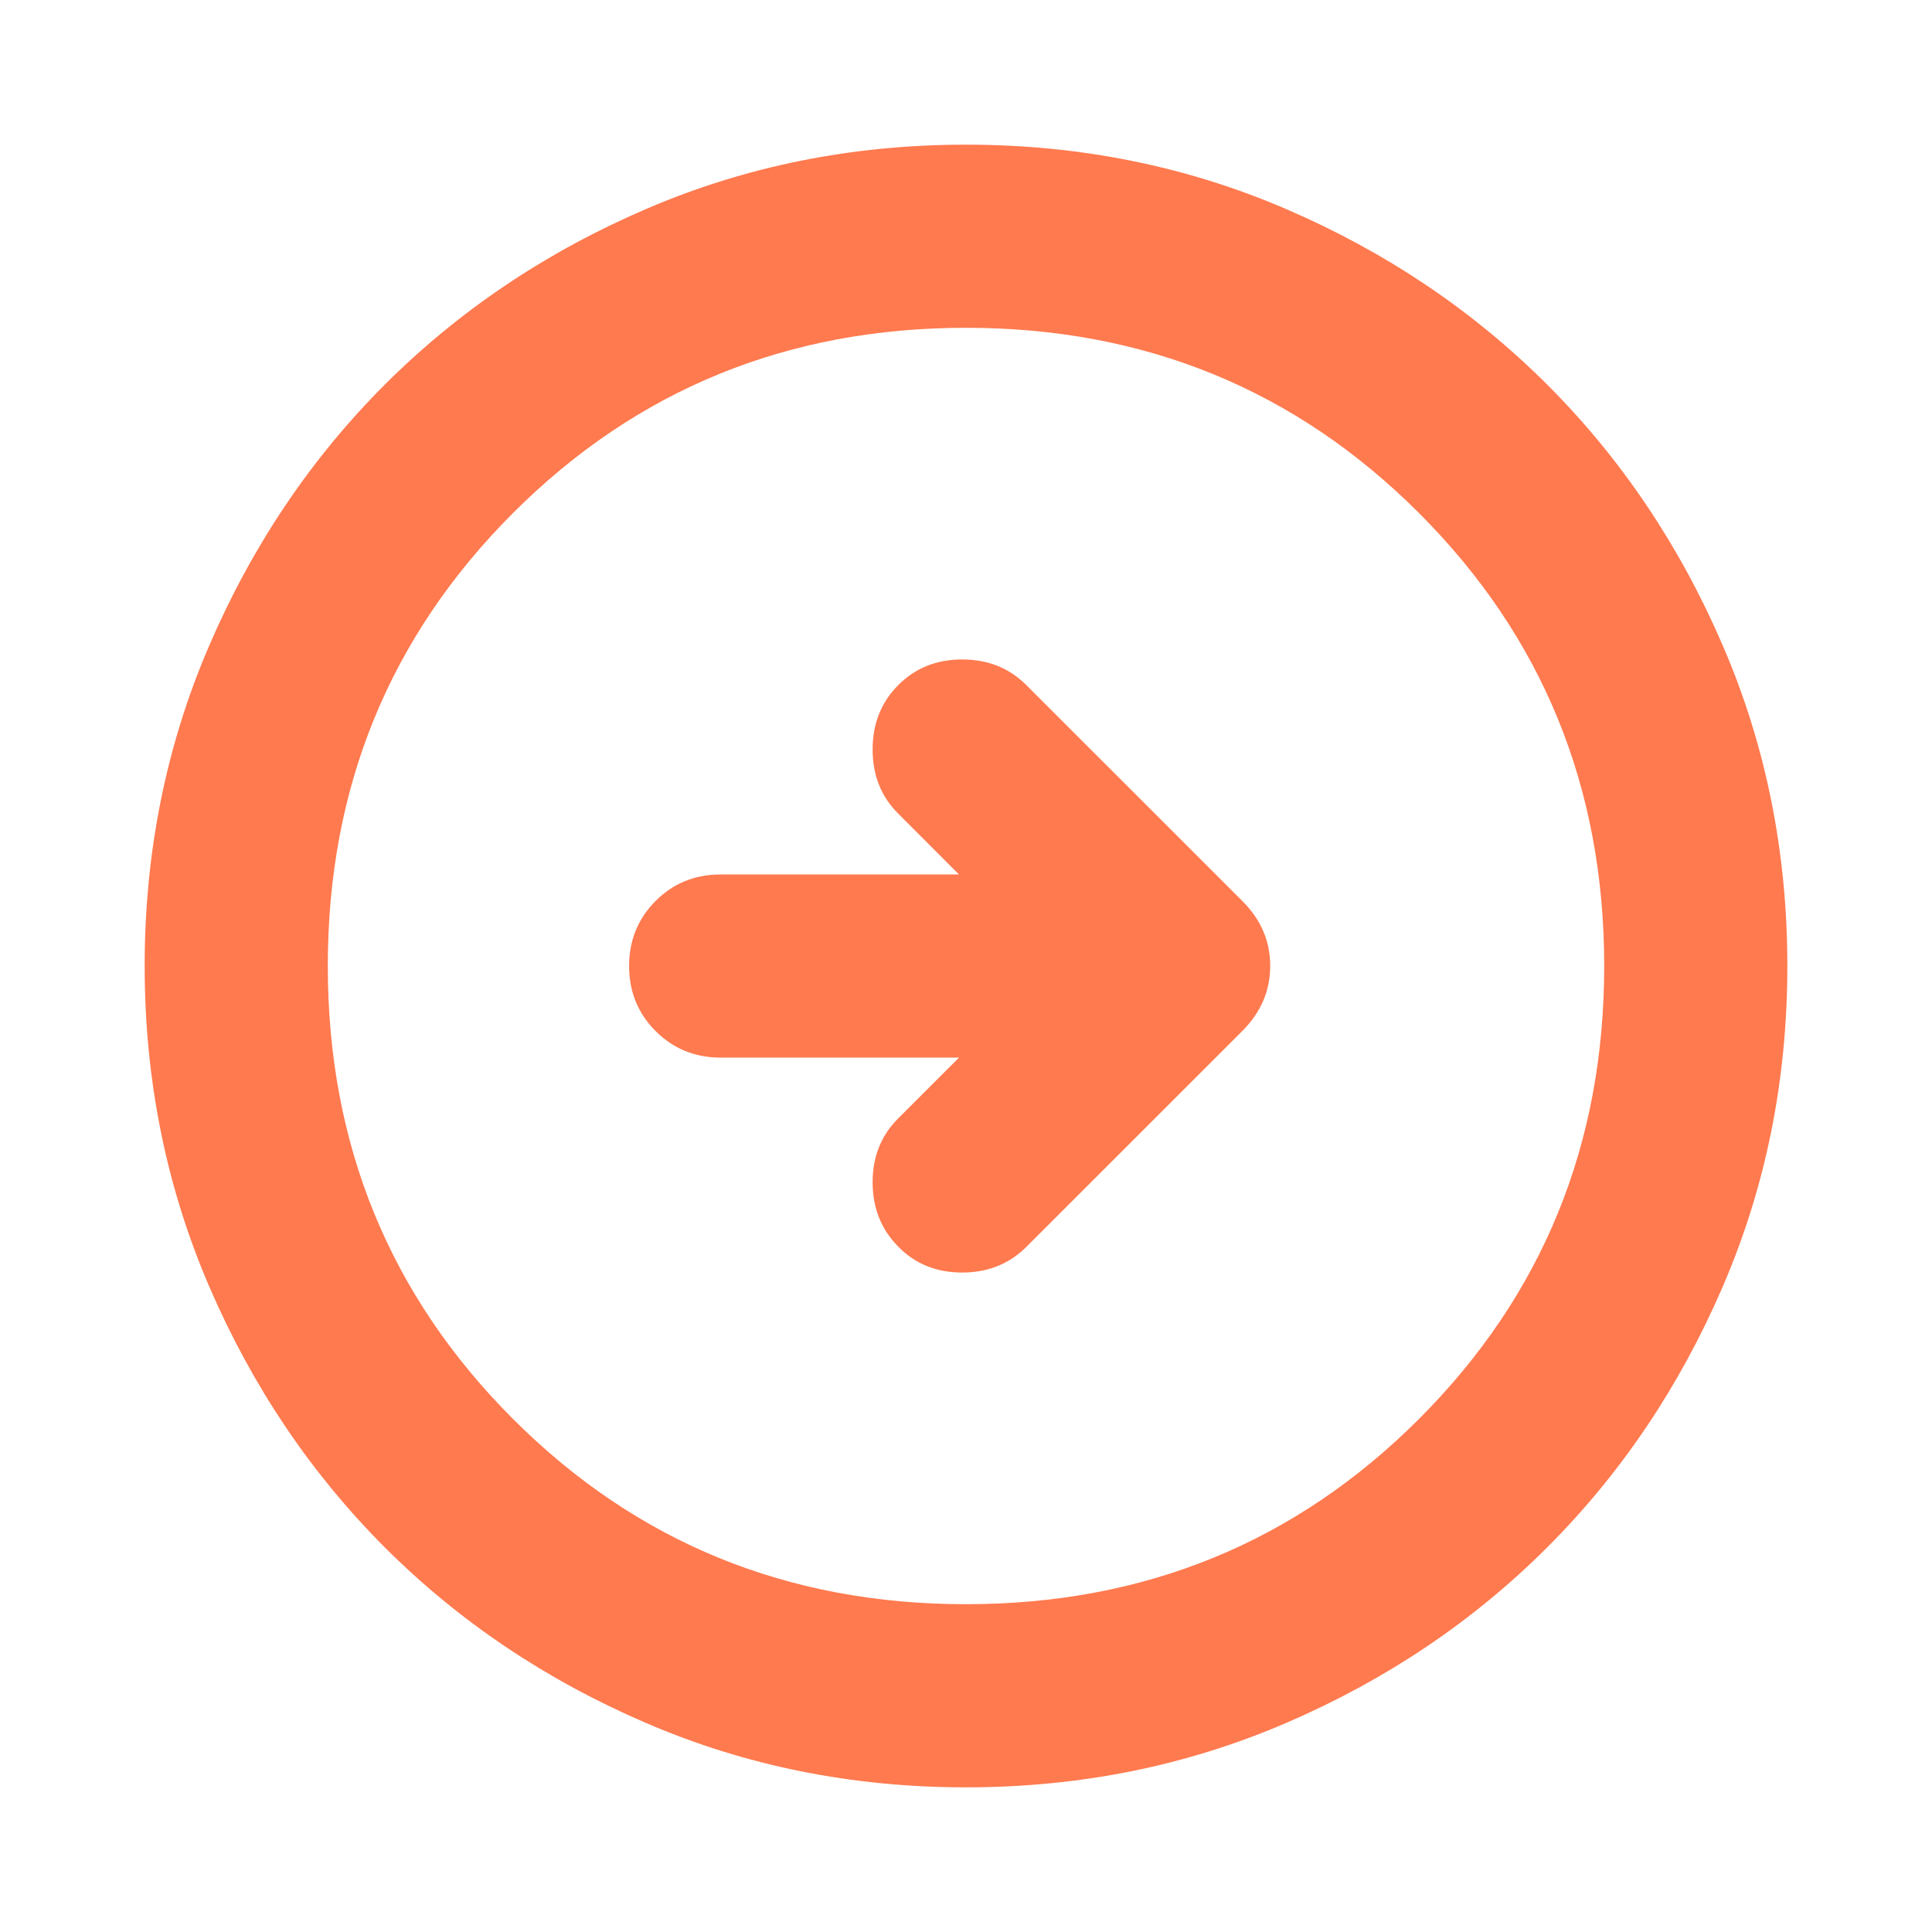 <svg width="24" height="24" viewBox="0 0 24 24" fill="none" xmlns="http://www.w3.org/2000/svg"><g id="arrow_circle_right"><mask id="mask0_234_2987" style="mask-type:alpha" maskUnits="userSpaceOnUse" x="0" y="0" width="24" height="24"><rect id="Bounding box" width="24" height="24" fill="#D9D9D9"/></mask><g mask="url(#mask0_234_2987)"><path id="arrow_circle_right_2" d="M11.913 13.138L11.157 13.894C10.945 14.105 10.84 14.37 10.84 14.687C10.84 15.004 10.945 15.27 11.157 15.485C11.368 15.701 11.633 15.808 11.952 15.808C12.271 15.808 12.539 15.701 12.754 15.485L15.438 12.802C15.665 12.572 15.779 12.305 15.779 11.999C15.779 11.693 15.665 11.426 15.438 11.198L12.748 8.509C12.537 8.298 12.271 8.192 11.952 8.192C11.633 8.192 11.368 8.299 11.157 8.512C10.945 8.725 10.84 8.991 10.84 9.31C10.84 9.63 10.945 9.895 11.157 10.106L11.913 10.863H8.952C8.633 10.863 8.364 10.972 8.144 11.192C7.925 11.412 7.815 11.681 7.815 12C7.815 12.319 7.925 12.589 8.144 12.808C8.364 13.028 8.633 13.138 8.952 13.138H11.913ZM12 22.203C10.585 22.203 9.257 21.936 8.017 21.4C6.776 20.865 5.697 20.139 4.779 19.221C3.862 18.303 3.135 17.224 2.6 15.984C2.065 14.743 1.797 13.415 1.797 12C1.797 10.585 2.065 9.257 2.6 8.017C3.135 6.776 3.862 5.697 4.779 4.779C5.697 3.862 6.776 3.135 8.017 2.6C9.257 2.065 10.585 1.797 12 1.797C13.415 1.797 14.743 2.065 15.984 2.6C17.224 3.135 18.303 3.862 19.221 4.779C20.139 5.697 20.865 6.776 21.4 8.017C21.936 9.257 22.203 10.585 22.203 12C22.203 13.415 21.936 14.743 21.4 15.984C20.865 17.224 20.139 18.303 19.221 19.221C18.303 20.139 17.224 20.865 15.984 21.4C14.743 21.936 13.415 22.203 12 22.203ZM12 19.928C14.217 19.928 16.093 19.161 17.627 17.627C19.161 16.093 19.928 14.217 19.928 12C19.928 9.783 19.161 7.907 17.627 6.373C16.093 4.839 14.217 4.072 12 4.072C9.783 4.072 7.907 4.839 6.373 6.373C4.839 7.907 4.072 9.783 4.072 12C4.072 14.217 4.839 16.093 6.373 17.627C7.907 19.161 9.783 19.928 12 19.928Z" fill="#FF7A4F"/></g></g></svg>